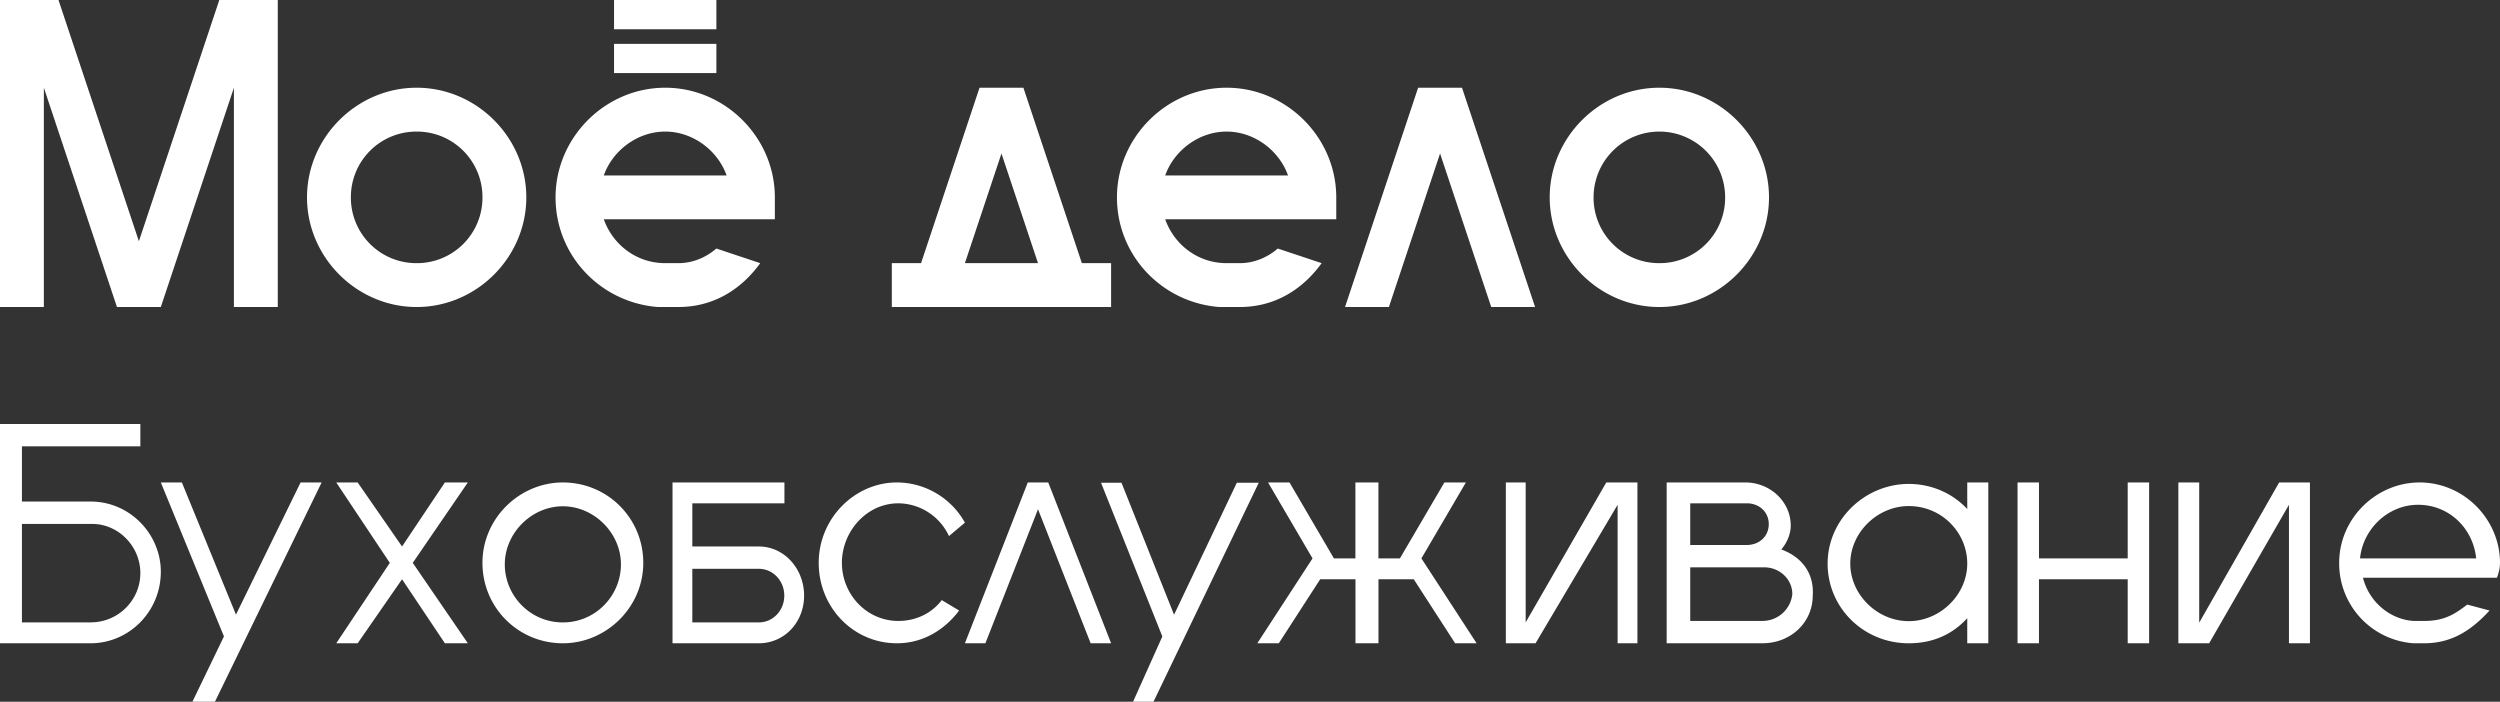 <svg xmlns="http://www.w3.org/2000/svg" width="171" height="48" fill="#fff"><rect width="100%" height="100%" fill="#333333" stroke="none"/><path d="M134.56 34.817c-1.028-1.1-2.468-1.716-4-1.716-2.98 0-5.55 2.422-5.55 5.45s2.467 5.45 5.55 5.45c1.645 0 2.982-.605 4-1.716V44H136V33h-1.44v1.816zm-4 7.67c-2.158 0-4-1.816-4-3.936s1.85-3.936 4-3.936c2.262 0 4 1.816 4 3.936s-1.85 3.936-4 3.936zm-8.718-4.904c.43-.5.645-1.12.645-1.63 0-1.63-1.397-2.954-3.116-2.954H114v11h6.553c1.934 0 3.438-1.426 3.438-3.26.107-1.528-.752-2.648-2.15-3.157zm-6.23-3.157h3.868c.86 0 1.504.6 1.504 1.426s-.645 1.426-1.504 1.426h-3.868v-2.852zm4.942 8.046h-4.942v-3.667h5.05c1.074 0 1.933.815 1.933 1.833a2.05 2.05 0 0 1-2.041 1.833zM100.266 33h-1.47l-3.042 5.194h-1.47V33H92.71v5.194h-1.47L88.203 33h-1.468l3.042 5.194L86 44h1.47l2.832-4.38h2.413V44h1.573v-4.38H96.7L99.532 44H101l-3.776-5.806L100.266 33zm4.09 9.574V33H103v11h2.032l5.613-9.472V44H112V33h-2.13l-5.516 9.574zm41.18-4.38h-6.07V33H138v11h1.465v-4.38h6.07V44H147V33h-1.465v5.194zM171 38.5c0-2.954-2.444-5.5-5.5-5.5-2.954 0-5.5 2.444-5.5 5.5a5.47 5.47 0 0 0 5.093 5.5h.713c1.935 0 3.26-.917 4.48-2.24l-1.528-.407c-.916.713-1.63 1.12-2.953 1.12h-.713c-1.63-.102-3.056-1.324-3.463-2.954h9.166c.102-.306.204-.6.204-1.02zm-9.574-.306c.204-2.037 1.935-3.667 3.972-3.667 2.14 0 3.77 1.63 3.972 3.667h-7.944zm-11 4.38V33H149v11h2.106l5.458-9.472V44H158V33h-2.106l-5.458 9.574zM51.903 37.38h-4.548v-2.954h6.3V33H46v11h5.903C53.645 44 55 42.574 55 40.74s-1.355-3.36-3.097-3.36zm0 5.194h-4.548v-3.667h4.548c.968 0 1.742.815 1.742 1.833s-.774 1.833-1.742 1.833zM30.43 33l-2.93 4.38L24.465 33H23l3.663 5.5L23 44h1.465l3.035-4.38L30.43 44H32l-3.767-5.5L32 33h-1.57zm49.875 9.047l-3.596-9.03h-1.4l4.195 10.517L77.5 48h1.398L86.1 33.018h-1.5l-4.295 9.03zM38.5 33c-2.954 0-5.5 2.444-5.5 5.5s2.444 5.5 5.5 5.5c2.954 0 5.5-2.444 5.5-5.5S41.556 33 38.5 33zm0 9.574c-2.24 0-3.972-1.833-3.972-3.972S36.36 34.63 38.5 34.63s3.972 1.833 3.972 3.972-1.732 3.972-3.972 3.972zm-22.36-.534L12.44 33H11l4.318 10.53L13.16 48h1.54L22 33h-1.44l-4.42 9.04zM70.3 33L66 44h1.4l3.6-9.167L74.6 44H76l-4.3-11h-1.4zm-8.854 1.426a3.86 3.86 0 0 1 3.465 2.241L66 35.75A5.34 5.34 0 0 0 61.346 33C58.475 33 56 35.444 56 38.5s2.376 5.5 5.346 5.5c1.782 0 3.267-.917 4.258-2.24l-1.188-.713c-.693.917-1.782 1.426-2.97 1.426-2.178 0-3.86-1.833-3.86-3.972s1.683-4.074 3.86-4.074zM6.2 34.306H1.5V30.53h8.1V29H0v15h6.2c2.6 0 4.8-2.143 4.8-4.898 0-2.55-2.1-4.796-4.8-4.796zm0 8.265H1.5v-6.735h4.8c1.8 0 3.3 1.53 3.3 3.367S8.1 42.57 6.2 42.57zM97 6l-5 15h3l3.5-10.5L102 21h3l-5-15h-3zM49 3h-7v2h7V3zm0-3h-7v2h7V0zM9.5 16.5L4 0H0v21h3V6l5 15h3l5-15v15h3V0h-4L9.5 16.5zM45.5 6C41.4 6 38 9.4 38 13.5c0 4 3.1 7.2 7 7.5h1.4c2.4 0 4.3-1.2 5.6-3l-3-1c-.7.6-1.6 1-2.6 1h-.9c-2 0-3.6-1.3-4.2-3H53v-1.5C53 9.4 49.6 6 45.5 6zm-4.2 6c.6-1.7 2.3-3 4.2-3s3.6 1.3 4.2 3h-8.4zm42.6-6c-4.1 0-7.5 3.4-7.5 7.5 0 4 3.1 7.2 7 7.5h1.4c2.4 0 4.3-1.2 5.6-3l-3-1c-.7.6-1.6 1-2.6 1h-.9c-2 0-3.6-1.3-4.2-3h11.7v-1.5C91.4 9.4 88 6 83.9 6zm-4.2 6c.6-1.7 2.3-3 4.2-3s3.6 1.3 4.2 3h-8.4zM28.5 6C24.4 6 21 9.4 21 13.5s3.4 7.5 7.5 7.5 7.5-3.4 7.5-7.5S32.6 6 28.5 6zm0 12a4.48 4.48 0 0 1-4.5-4.5A4.48 4.48 0 0 1 28.5 9a4.48 4.48 0 0 1 4.5 4.5 4.48 4.48 0 0 1-4.5 4.5zM70 6h-3l-4 12h-2v3h15v-3h-2L70 6zm-4 12l2.5-7.5L71 18h-5zm47.5-12c-4.1 0-7.5 3.4-7.5 7.5s3.4 7.5 7.5 7.5 7.5-3.4 7.5-7.5-3.4-7.5-7.5-7.5zm0 12a4.48 4.48 0 0 1-4.5-4.5 4.5 4.5 0 1 1 9 0 4.48 4.48 0 0 1-4.5 4.5z"/></svg>